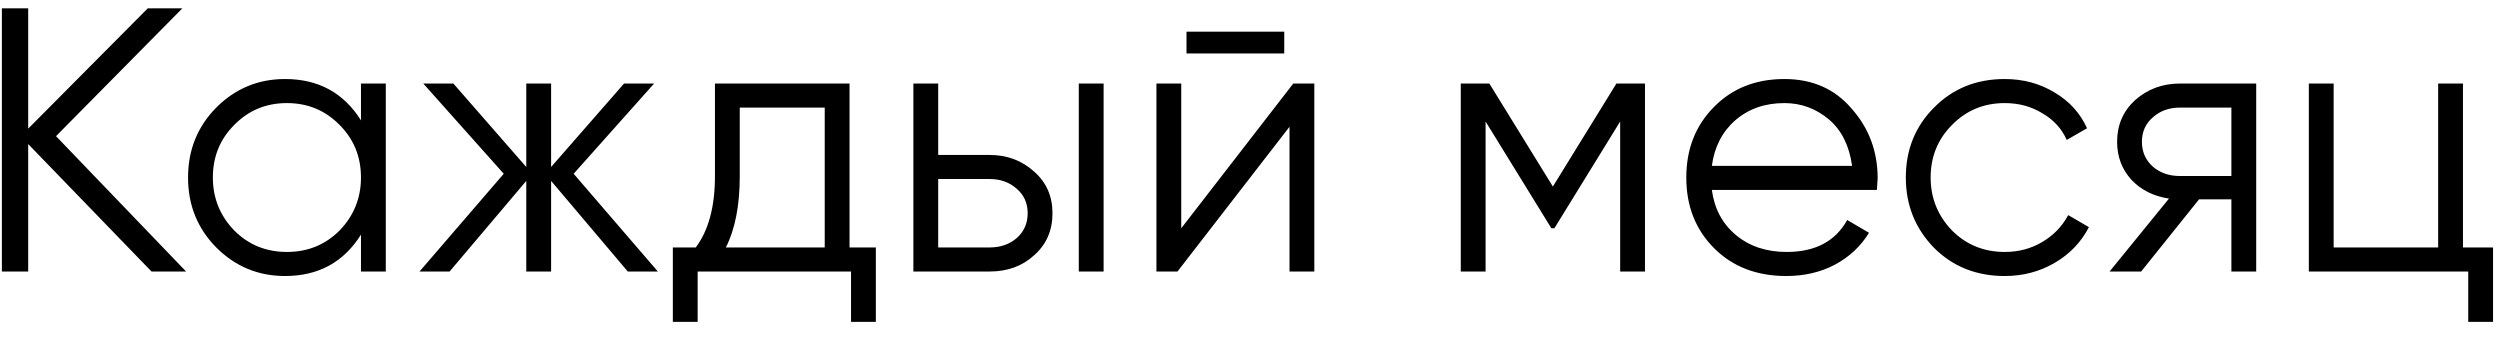 <?xml version="1.0" encoding="UTF-8"?> <svg xmlns="http://www.w3.org/2000/svg" width="133" height="18" viewBox="0 0 133 18" fill="none"> <path d="M2.98 7.244L9.9 14.444H8.06L1.5 7.664V14.444H0.1V0.444H1.5V6.844L7.86 0.444H9.7L2.98 7.244ZM19.204 6.404V4.444H20.524V14.444H19.204V12.484C18.284 13.95 16.937 14.684 15.164 14.684C13.737 14.684 12.517 14.177 11.504 13.164C10.504 12.15 10.004 10.911 10.004 9.444C10.004 7.977 10.504 6.737 11.504 5.724C12.517 4.711 13.737 4.204 15.164 4.204C16.937 4.204 18.284 4.937 19.204 6.404ZM12.464 12.264C13.224 13.024 14.157 13.404 15.264 13.404C16.37 13.404 17.304 13.024 18.064 12.264C18.824 11.477 19.204 10.537 19.204 9.444C19.204 8.337 18.824 7.404 18.064 6.644C17.304 5.871 16.37 5.484 15.264 5.484C14.157 5.484 13.224 5.871 12.464 6.644C11.704 7.404 11.324 8.337 11.324 9.444C11.324 10.537 11.704 11.477 12.464 12.264ZM30.518 9.244L34.998 14.444H33.398L29.319 9.624V14.444H27.998V9.624L23.919 14.444H22.319L26.799 9.244L22.518 4.444H24.119L27.998 8.884V4.444H29.319V8.884L33.199 4.444H34.798L30.518 9.244ZM45.195 4.444V13.164H46.595V17.124H45.275V14.444H37.115V17.124H35.795V13.164H37.015C37.695 12.257 38.035 10.997 38.035 9.384V4.444H45.195ZM38.615 13.164H43.875V5.724H39.355V9.384C39.355 10.931 39.108 12.191 38.615 13.164ZM49.912 8.244H52.652C53.572 8.244 54.359 8.537 55.012 9.124C55.665 9.697 55.992 10.437 55.992 11.344C55.992 12.264 55.665 13.011 55.012 13.584C54.385 14.157 53.599 14.444 52.652 14.444H48.592V4.444H49.912V8.244ZM57.392 14.444V4.444H58.712V14.444H57.392ZM49.912 13.164H52.652C53.225 13.164 53.705 12.997 54.092 12.664C54.479 12.317 54.672 11.877 54.672 11.344C54.672 10.81 54.479 10.377 54.092 10.044C53.705 9.697 53.225 9.524 52.652 9.524H49.912V13.164ZM68.322 2.844H63.122V1.684H68.322V2.844ZM62.842 12.144L68.802 4.444H69.922V14.444H68.602V6.744L62.642 14.444H61.522V4.444H62.842V12.144ZM85.993 4.444H87.513V14.444H86.193V6.464L82.693 12.144H82.533L79.033 6.464V14.444H77.713V4.444H79.233L82.613 9.924L85.993 4.444ZM94.931 4.204C96.424 4.204 97.617 4.731 98.511 5.784C99.431 6.824 99.891 8.057 99.891 9.484C99.891 9.551 99.877 9.757 99.851 10.104H91.071C91.204 11.104 91.631 11.904 92.351 12.504C93.071 13.104 93.971 13.404 95.051 13.404C96.571 13.404 97.644 12.837 98.271 11.704L99.431 12.384C98.991 13.104 98.384 13.671 97.611 14.084C96.851 14.484 95.991 14.684 95.031 14.684C93.457 14.684 92.177 14.191 91.191 13.204C90.204 12.217 89.711 10.964 89.711 9.444C89.711 7.937 90.197 6.691 91.171 5.704C92.144 4.704 93.397 4.204 94.931 4.204ZM94.931 5.484C93.891 5.484 93.017 5.791 92.311 6.404C91.617 7.017 91.204 7.824 91.071 8.824H98.531C98.384 7.757 97.977 6.937 97.311 6.364C96.617 5.777 95.824 5.484 94.931 5.484ZM106.65 14.684C105.144 14.684 103.89 14.184 102.89 13.184C101.89 12.157 101.39 10.911 101.39 9.444C101.39 7.964 101.89 6.724 102.89 5.724C103.89 4.711 105.144 4.204 106.65 4.204C107.637 4.204 108.524 4.444 109.31 4.924C110.097 5.391 110.67 6.024 111.03 6.824L109.95 7.444C109.684 6.844 109.25 6.371 108.65 6.024C108.064 5.664 107.397 5.484 106.65 5.484C105.544 5.484 104.61 5.871 103.85 6.644C103.09 7.404 102.71 8.337 102.71 9.444C102.71 10.537 103.09 11.477 103.85 12.264C104.61 13.024 105.544 13.404 106.65 13.404C107.384 13.404 108.044 13.23 108.63 12.884C109.23 12.537 109.697 12.057 110.03 11.444L111.13 12.084C110.717 12.884 110.11 13.517 109.31 13.984C108.51 14.45 107.624 14.684 106.65 14.684ZM115.97 4.444H120.03V14.444H118.71V10.604H116.99L113.91 14.444H112.23L115.39 10.564C114.577 10.444 113.91 10.111 113.39 9.564C112.884 9.004 112.63 8.331 112.63 7.544C112.63 6.651 112.95 5.911 113.59 5.324C114.257 4.737 115.05 4.444 115.97 4.444ZM115.97 9.364H118.71V5.724H115.97C115.397 5.724 114.917 5.897 114.53 6.244C114.144 6.577 113.95 7.011 113.95 7.544C113.95 8.077 114.144 8.517 114.53 8.864C114.917 9.197 115.397 9.364 115.97 9.364ZM131.03 4.444V13.164H132.63V17.124H131.31V14.444H122.83V4.444H124.15V13.164H129.71V4.444H131.03Z" fill="black"></path> </svg> 